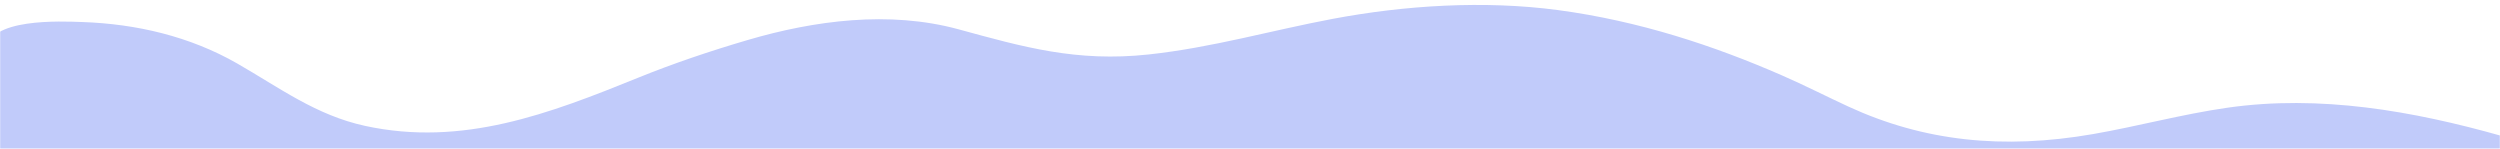 <svg xmlns="http://www.w3.org/2000/svg" width="1512" height="90" viewBox="0 0 1512 90" fill="none"><mask id="mask0_544_11" style="mask-type:alpha" maskUnits="userSpaceOnUse" x="0" y="0" width="1512" height="90"><rect width="1512" height="90" fill="#D9D9D9"></rect></mask><g mask="url(#mask0_544_11)"><path d="M767.249 316.69H1524.54C1526.66 316.69 1528.79 316.76 1530.86 316.57C1537 316.04 1541.11 313.05 1541.11 309.15C1541.11 273.98 1541.11 238.83 1541.04 203.66C1541.04 202.24 1540.21 200.84 1539.71 199.42C1539.5 198.86 1538.69 198.02 1539.01 197.78C1544.23 193.95 1541.02 189.56 1541.04 185.44C1541.13 167.58 1541.16 149.72 1541.13 131.85C1541.11 117.77 1545.51 100.42 1532.51 90.54C1526.87 86.25 1519.9 84.16 1513.08 82.24C1459.35 67.07 1402.93 57.13 1347.1 65.15C1319.43 69.12 1293.22 76.34 1265.89 81.09C1211.29 90.59 1163.39 85.42 1117.94 64.47C1104.48 58.26 1091.5 51.6 1077.79 45.62C1036.68 27.65 991.269 12.63 942.209 6.09C897.559 0.15 849.569 3.21 806.099 11.39C768.859 18.39 733.099 28.8 694.619 32.95C651.079 37.63 618.969 28.44 579.749 17.73C537.779 6.28 492.419 12.41 452.409 24.14C429.509 30.85 407.159 38.4 385.879 47.03C332.219 68.78 279.679 88.92 220.779 76.13C191.169 69.7 169.149 53.12 143.459 38.39C114.799 21.98 82.509 14.45 49.679 13.32C37.259 12.89 -7.981 10.67 -7.981 30.89C-8.001 123.23 -8.001 215.55 -7.981 307.88C-7.981 315.78 -7.401 316.18 4.809 316.66C7.119 316.75 9.429 316.7 11.739 316.7H767.249V316.69Z" fill="#c1cbfa"></path></g></svg>